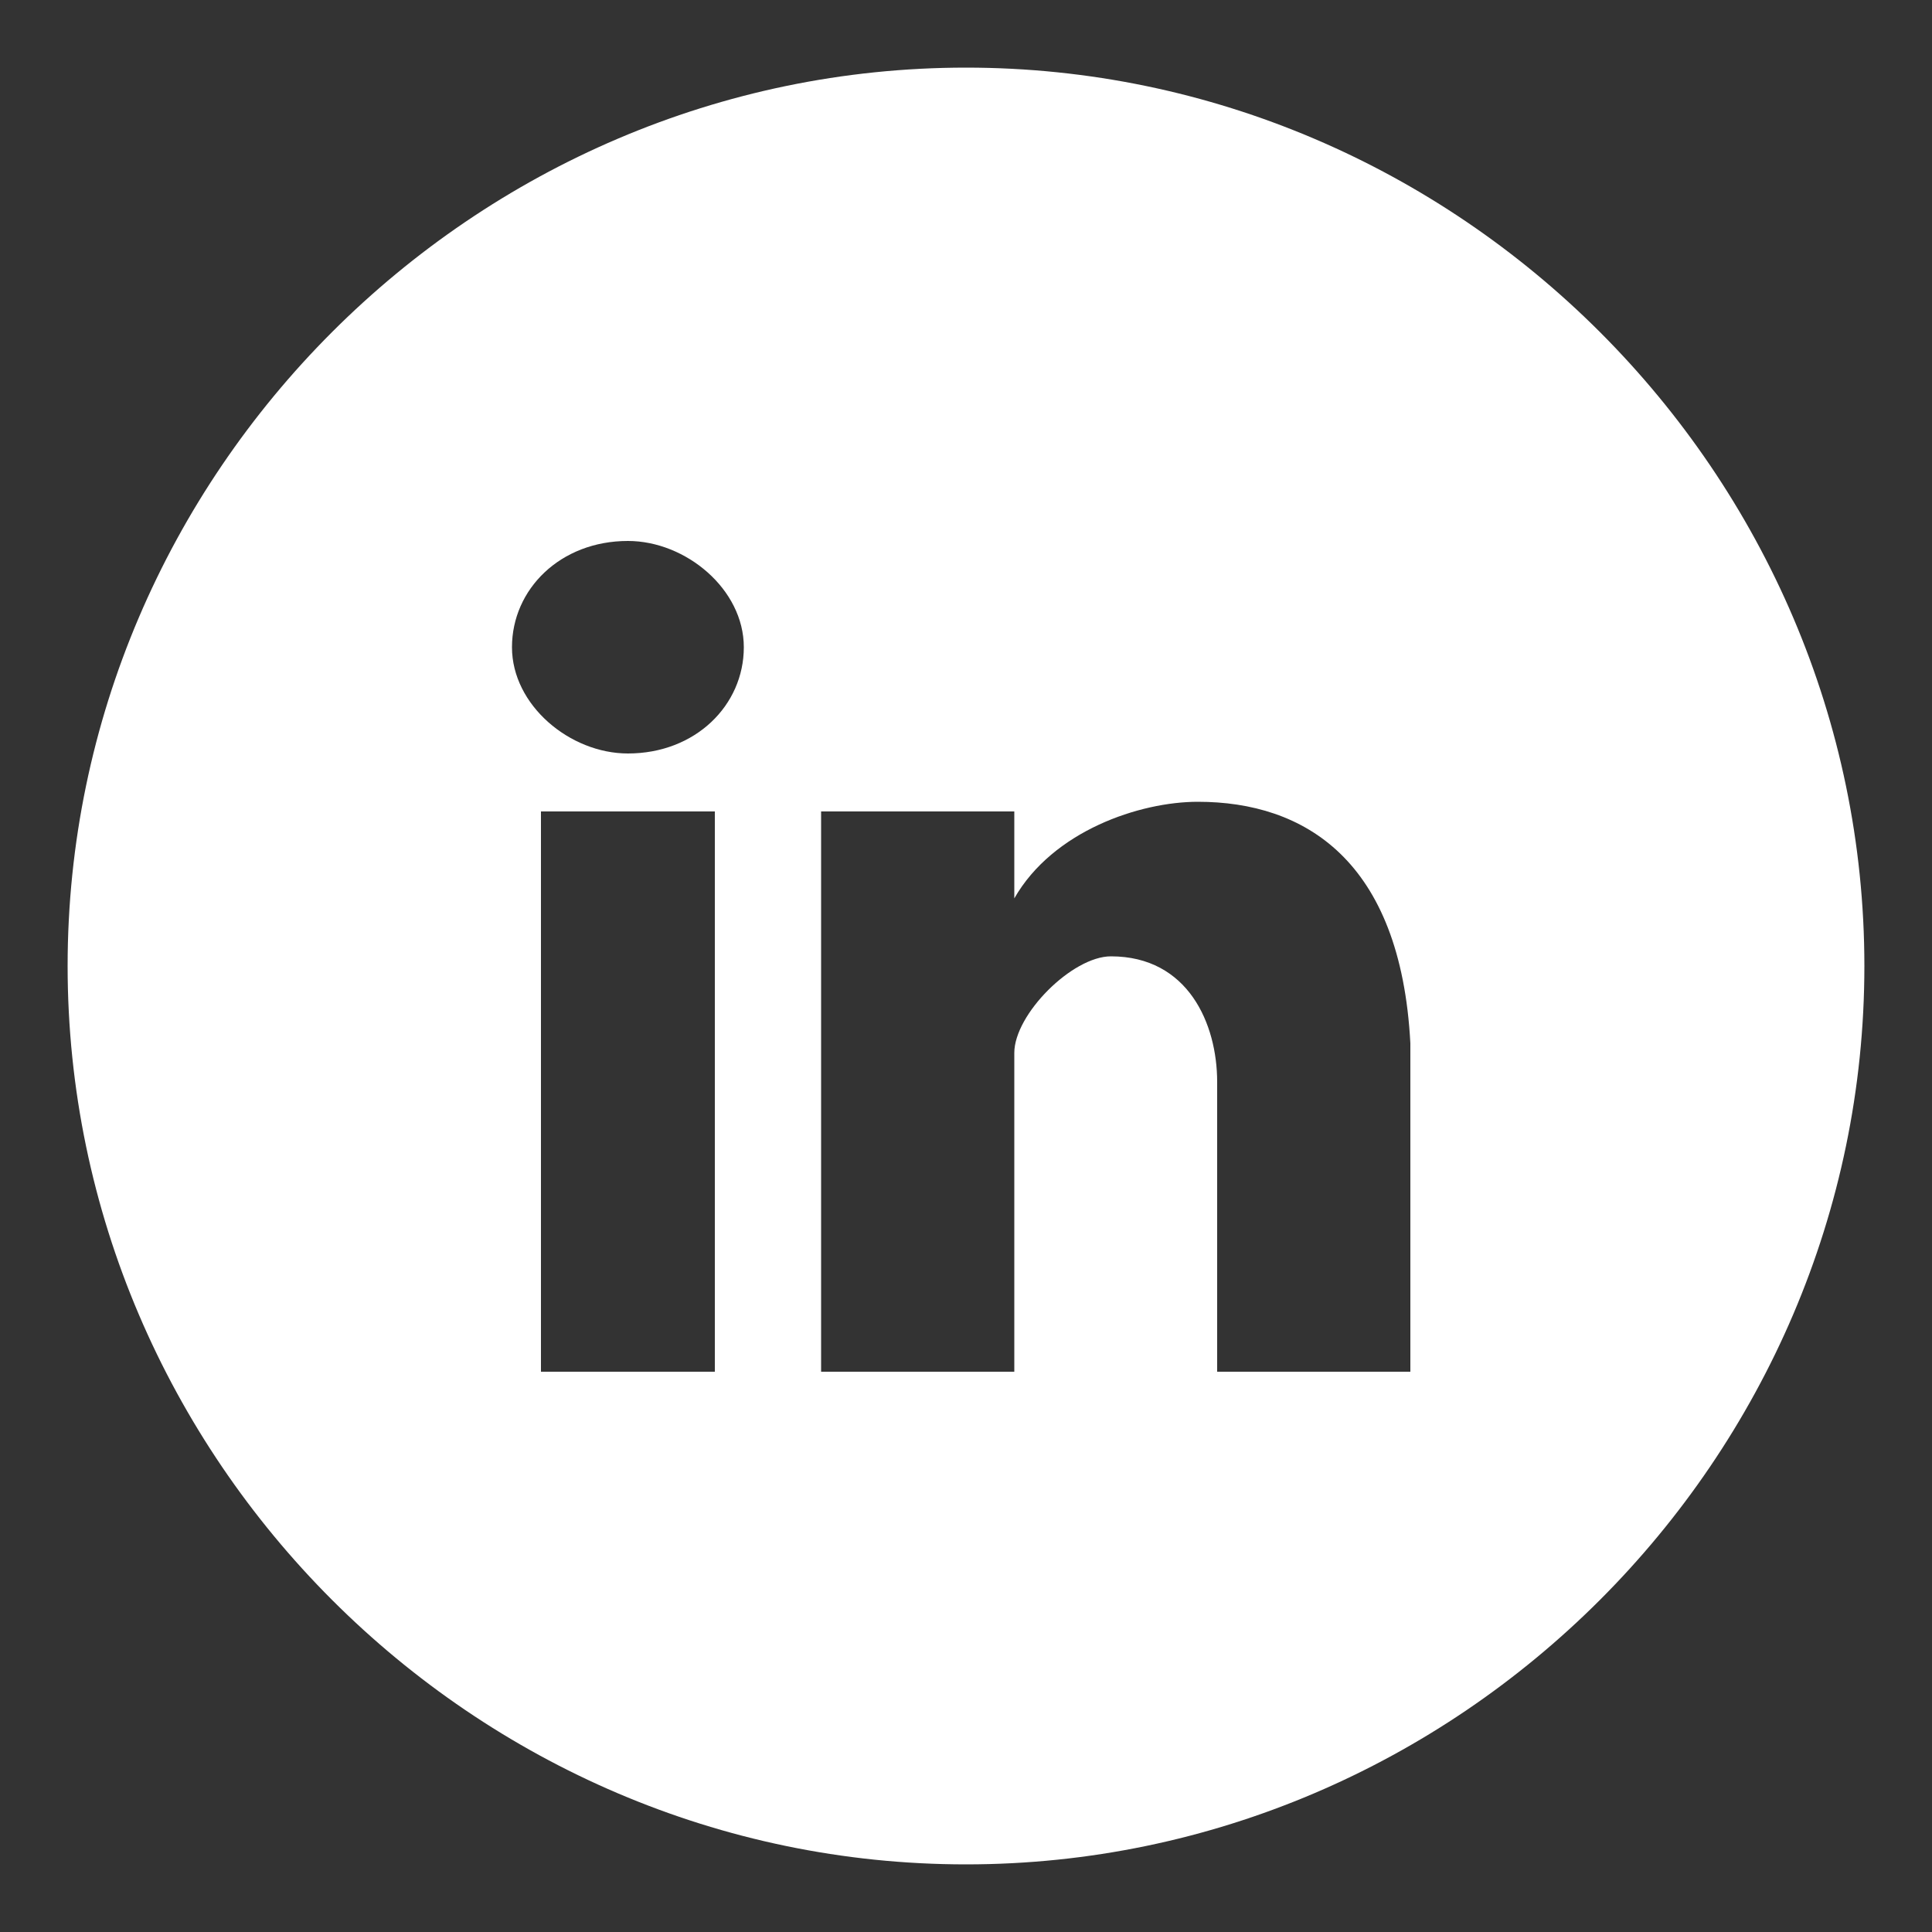 <?xml version="1.0" encoding="utf-8"?>
<!-- Generator: Adobe Illustrator 21.1.0, SVG Export Plug-In . SVG Version: 6.00 Build 0)  -->
<!DOCTYPE svg PUBLIC "-//W3C//DTD SVG 1.1//EN" "http://www.w3.org/Graphics/SVG/1.1/DTD/svg11.dtd">
<svg version="1.1" id="Ebene_1" xmlns="http://www.w3.org/2000/svg" xmlns:xlink="http://www.w3.org/1999/xlink" x="0px" y="0px"
	 viewBox="0 0 20 20" style="enable-background:new 0 0 20 20;" xml:space="preserve">
<rect x="0" y="0" width="20" height="20" fill="#333333" stroke="none"/>
<style type="text/css">
	.st0{fill-rule:evenodd;clip-rule:evenodd;fill:#FFFFFF;}
</style>
<path class="st0" d="M7.7,6.7c0,0.6-0.5,1.1-1.2,1.1c-0.6,0-1.2-0.5-1.2-1.1c0-0.6,0.5-1.1,1.2-1.1C7.1,5.6,7.7,6.1,7.7,6.7z
	 M7.5,8.4H5.6v5.8h1.8V8.4z M12.6,11.2v3h2v-3.4c-0.1-1.9-1.1-2.5-2.2-2.5c-0.6,0-1.5,0.3-1.9,1V8.4h-2v5.8h2v-3.3c0-0.4,0.6-1,1-1
	C12.3,9.9,12.6,10.6,12.6,11.2z M10,0.7c-5.1,0-9.3,4.2-9.3,9.3s4.2,9.3,9.3,9.3s9.3-4.2,9.3-9.3S15.1,0.7,10,0.7z"/>
</svg>
